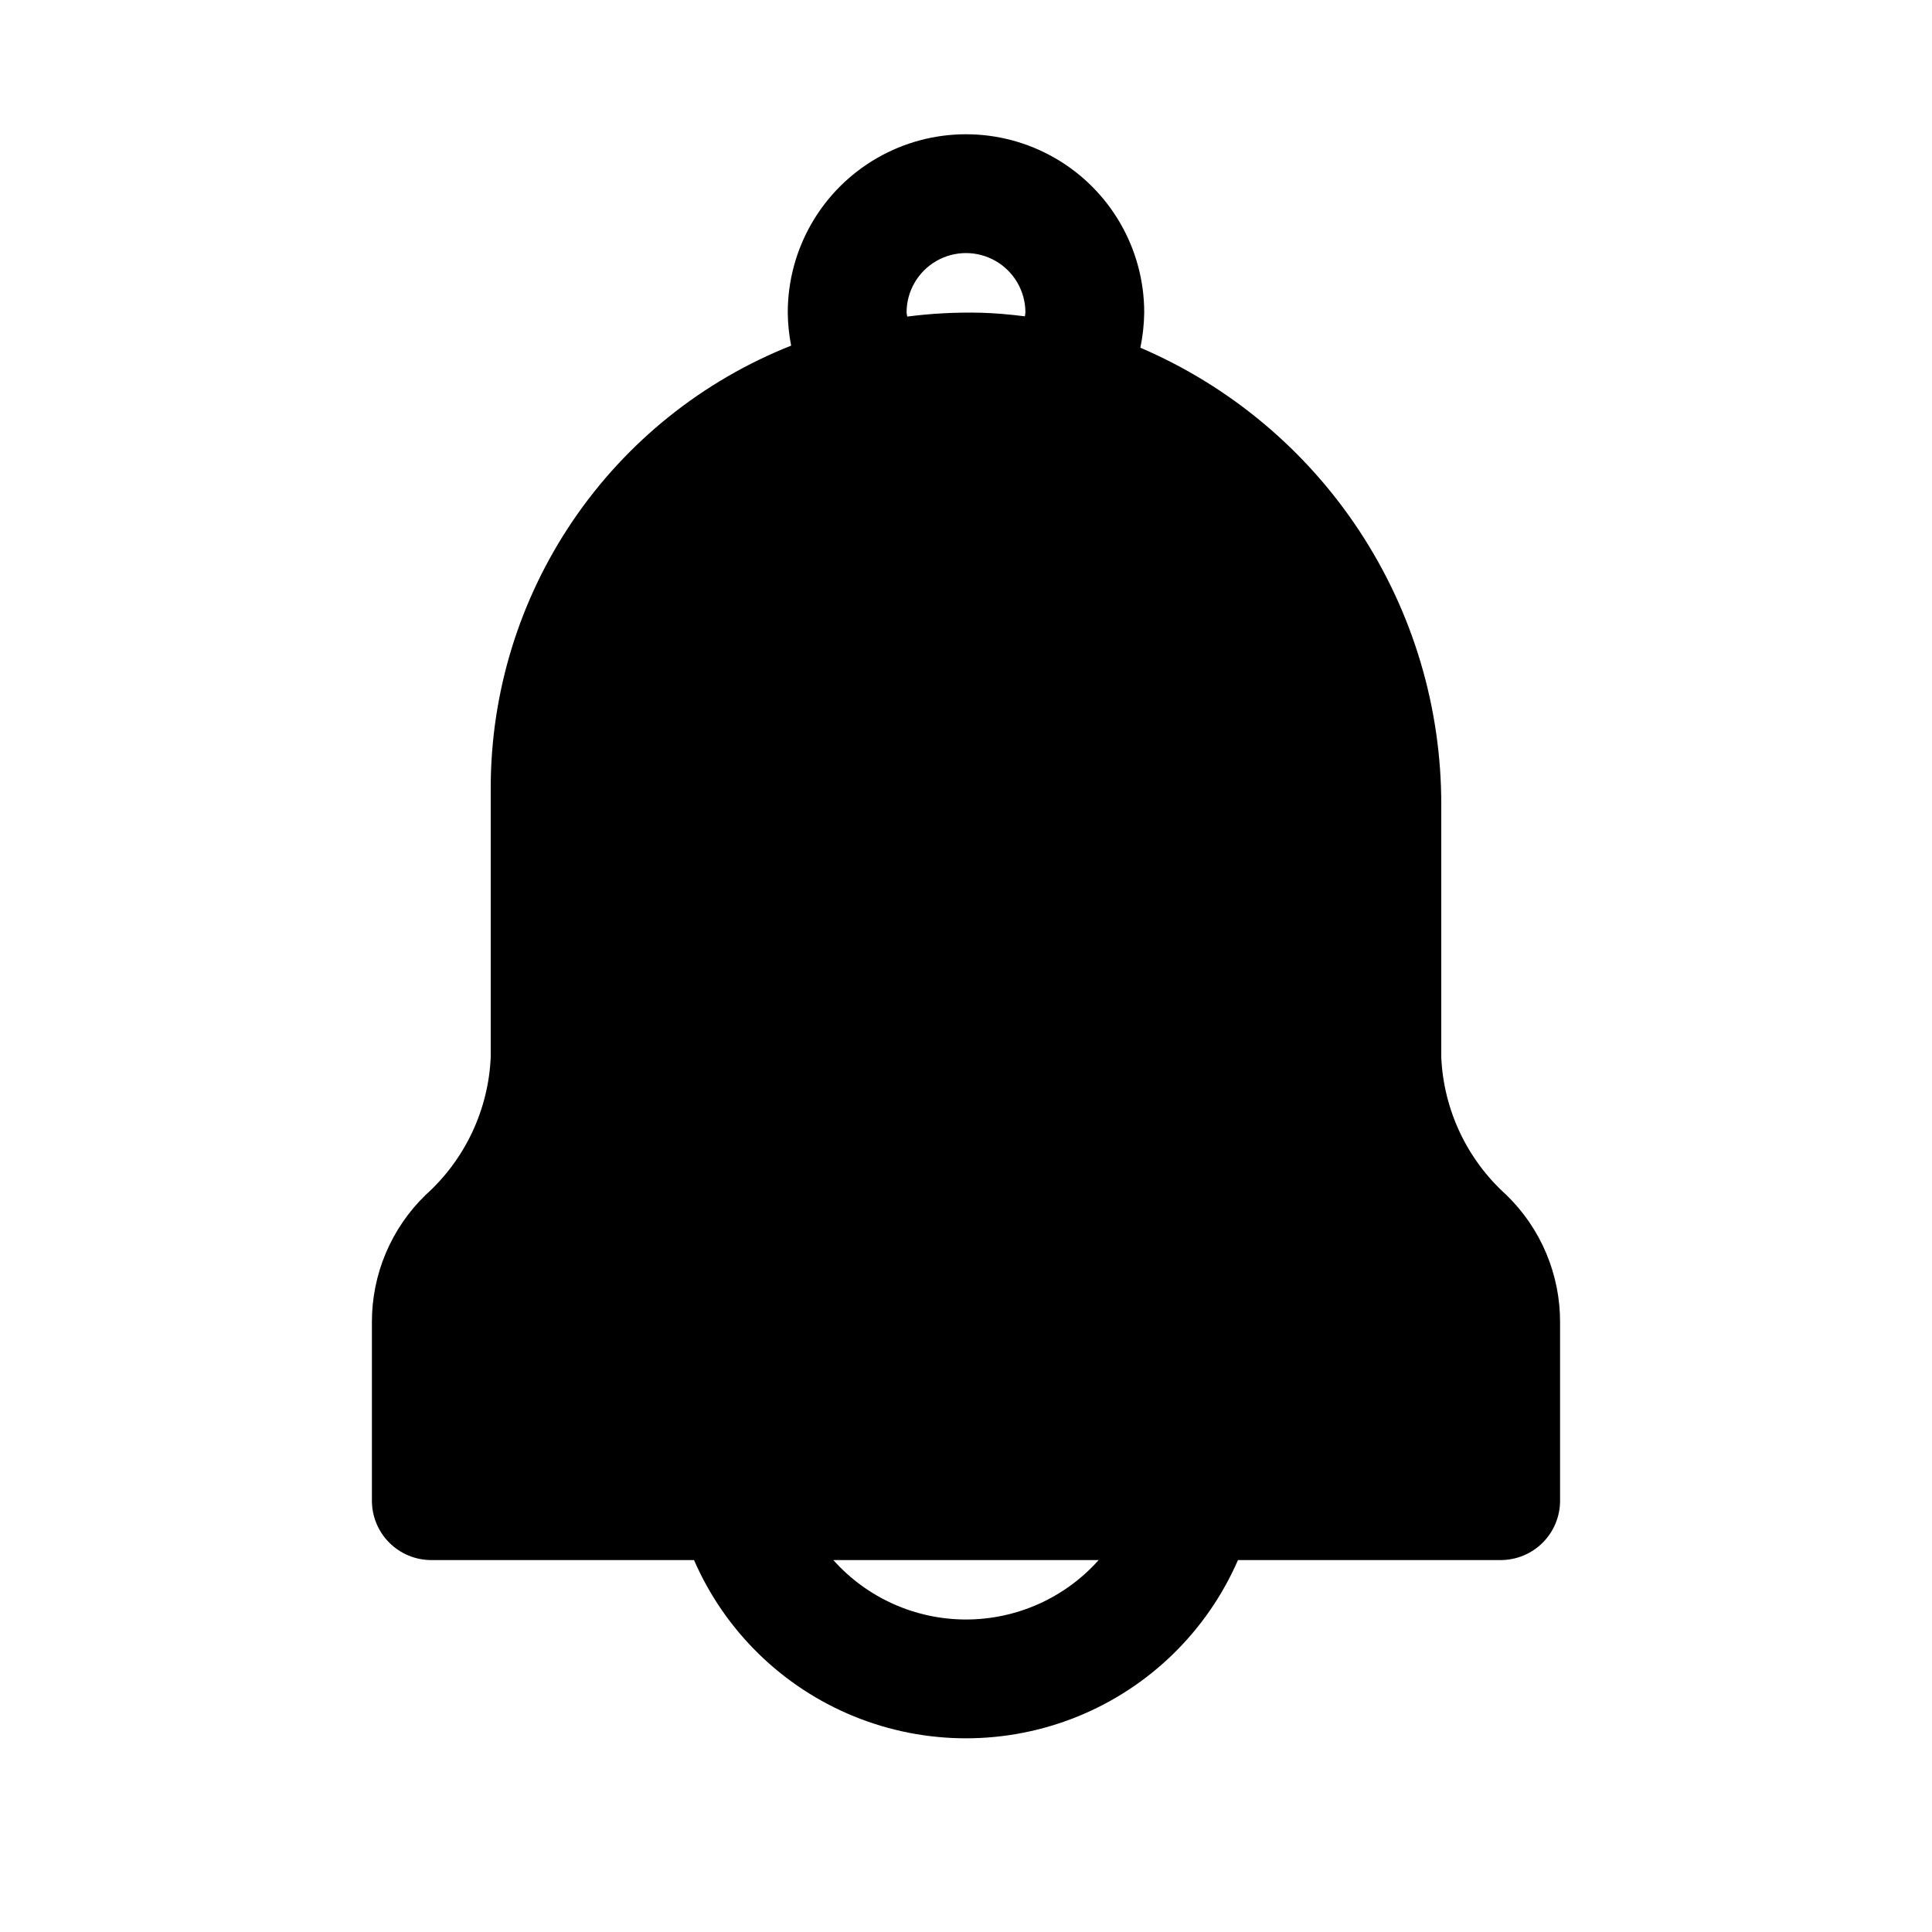 <?xml version="1.0" encoding="UTF-8"?>
<!-- Uploaded to: ICON Repo, www.iconrepo.com, Generator: ICON Repo Mixer Tools -->
<svg fill="#000000" width="800px" height="800px" version="1.1" viewBox="144 144 512 512" xmlns="http://www.w3.org/2000/svg">
 <path d="m242.56 494.46v47.234c0 4.176 1.656 8.18 4.609 11.133s6.957 4.609 11.133 4.609h69.621c8.191 18.82 23.418 33.688 42.426 41.43 19.012 7.738 40.293 7.738 59.301 0 19.008-7.742 34.234-22.609 42.426-41.43h69.621c4.176 0 8.18-1.656 11.133-4.609s4.609-6.957 4.609-11.133v-47.234c0.043-12.734-5.102-24.938-14.246-33.801-10.414-9.363-16.625-22.52-17.242-36.512v-66.77c0.059-25.801-7.469-51.047-21.648-72.602-14.176-21.555-34.379-38.465-58.094-48.629 0.641-3.07 0.984-6.195 1.023-9.336 0-16.871-9.004-32.465-23.617-40.902s-32.617-8.438-47.23 0c-14.613 8.438-23.617 24.031-23.617 40.902 0.023 2.953 0.32 5.894 0.898 8.785-23.48 9.312-43.621 25.457-57.816 46.348-14.195 20.891-21.793 45.562-21.801 70.82v71.383c-0.609 13.992-6.824 27.152-17.242 36.512-9.148 8.859-14.293 21.066-14.246 33.801zm157.44 78.719v0.004c-13.43 0-26.219-5.727-35.156-15.746h70.312c-8.941 10.02-21.73 15.746-35.156 15.746zm-15.746-346.37c0-5.625 3-10.82 7.871-13.633s10.875-2.812 15.746 0 7.871 8.008 7.871 13.633c0 0.363-0.109 0.676-0.141 1.023-3.856-0.488-7.762-0.852-11.73-0.961v0.004c-6.496-0.152-12.996 0.188-19.445 1.02-0.031-0.359-0.172-0.707-0.172-1.086z"/>
</svg>
